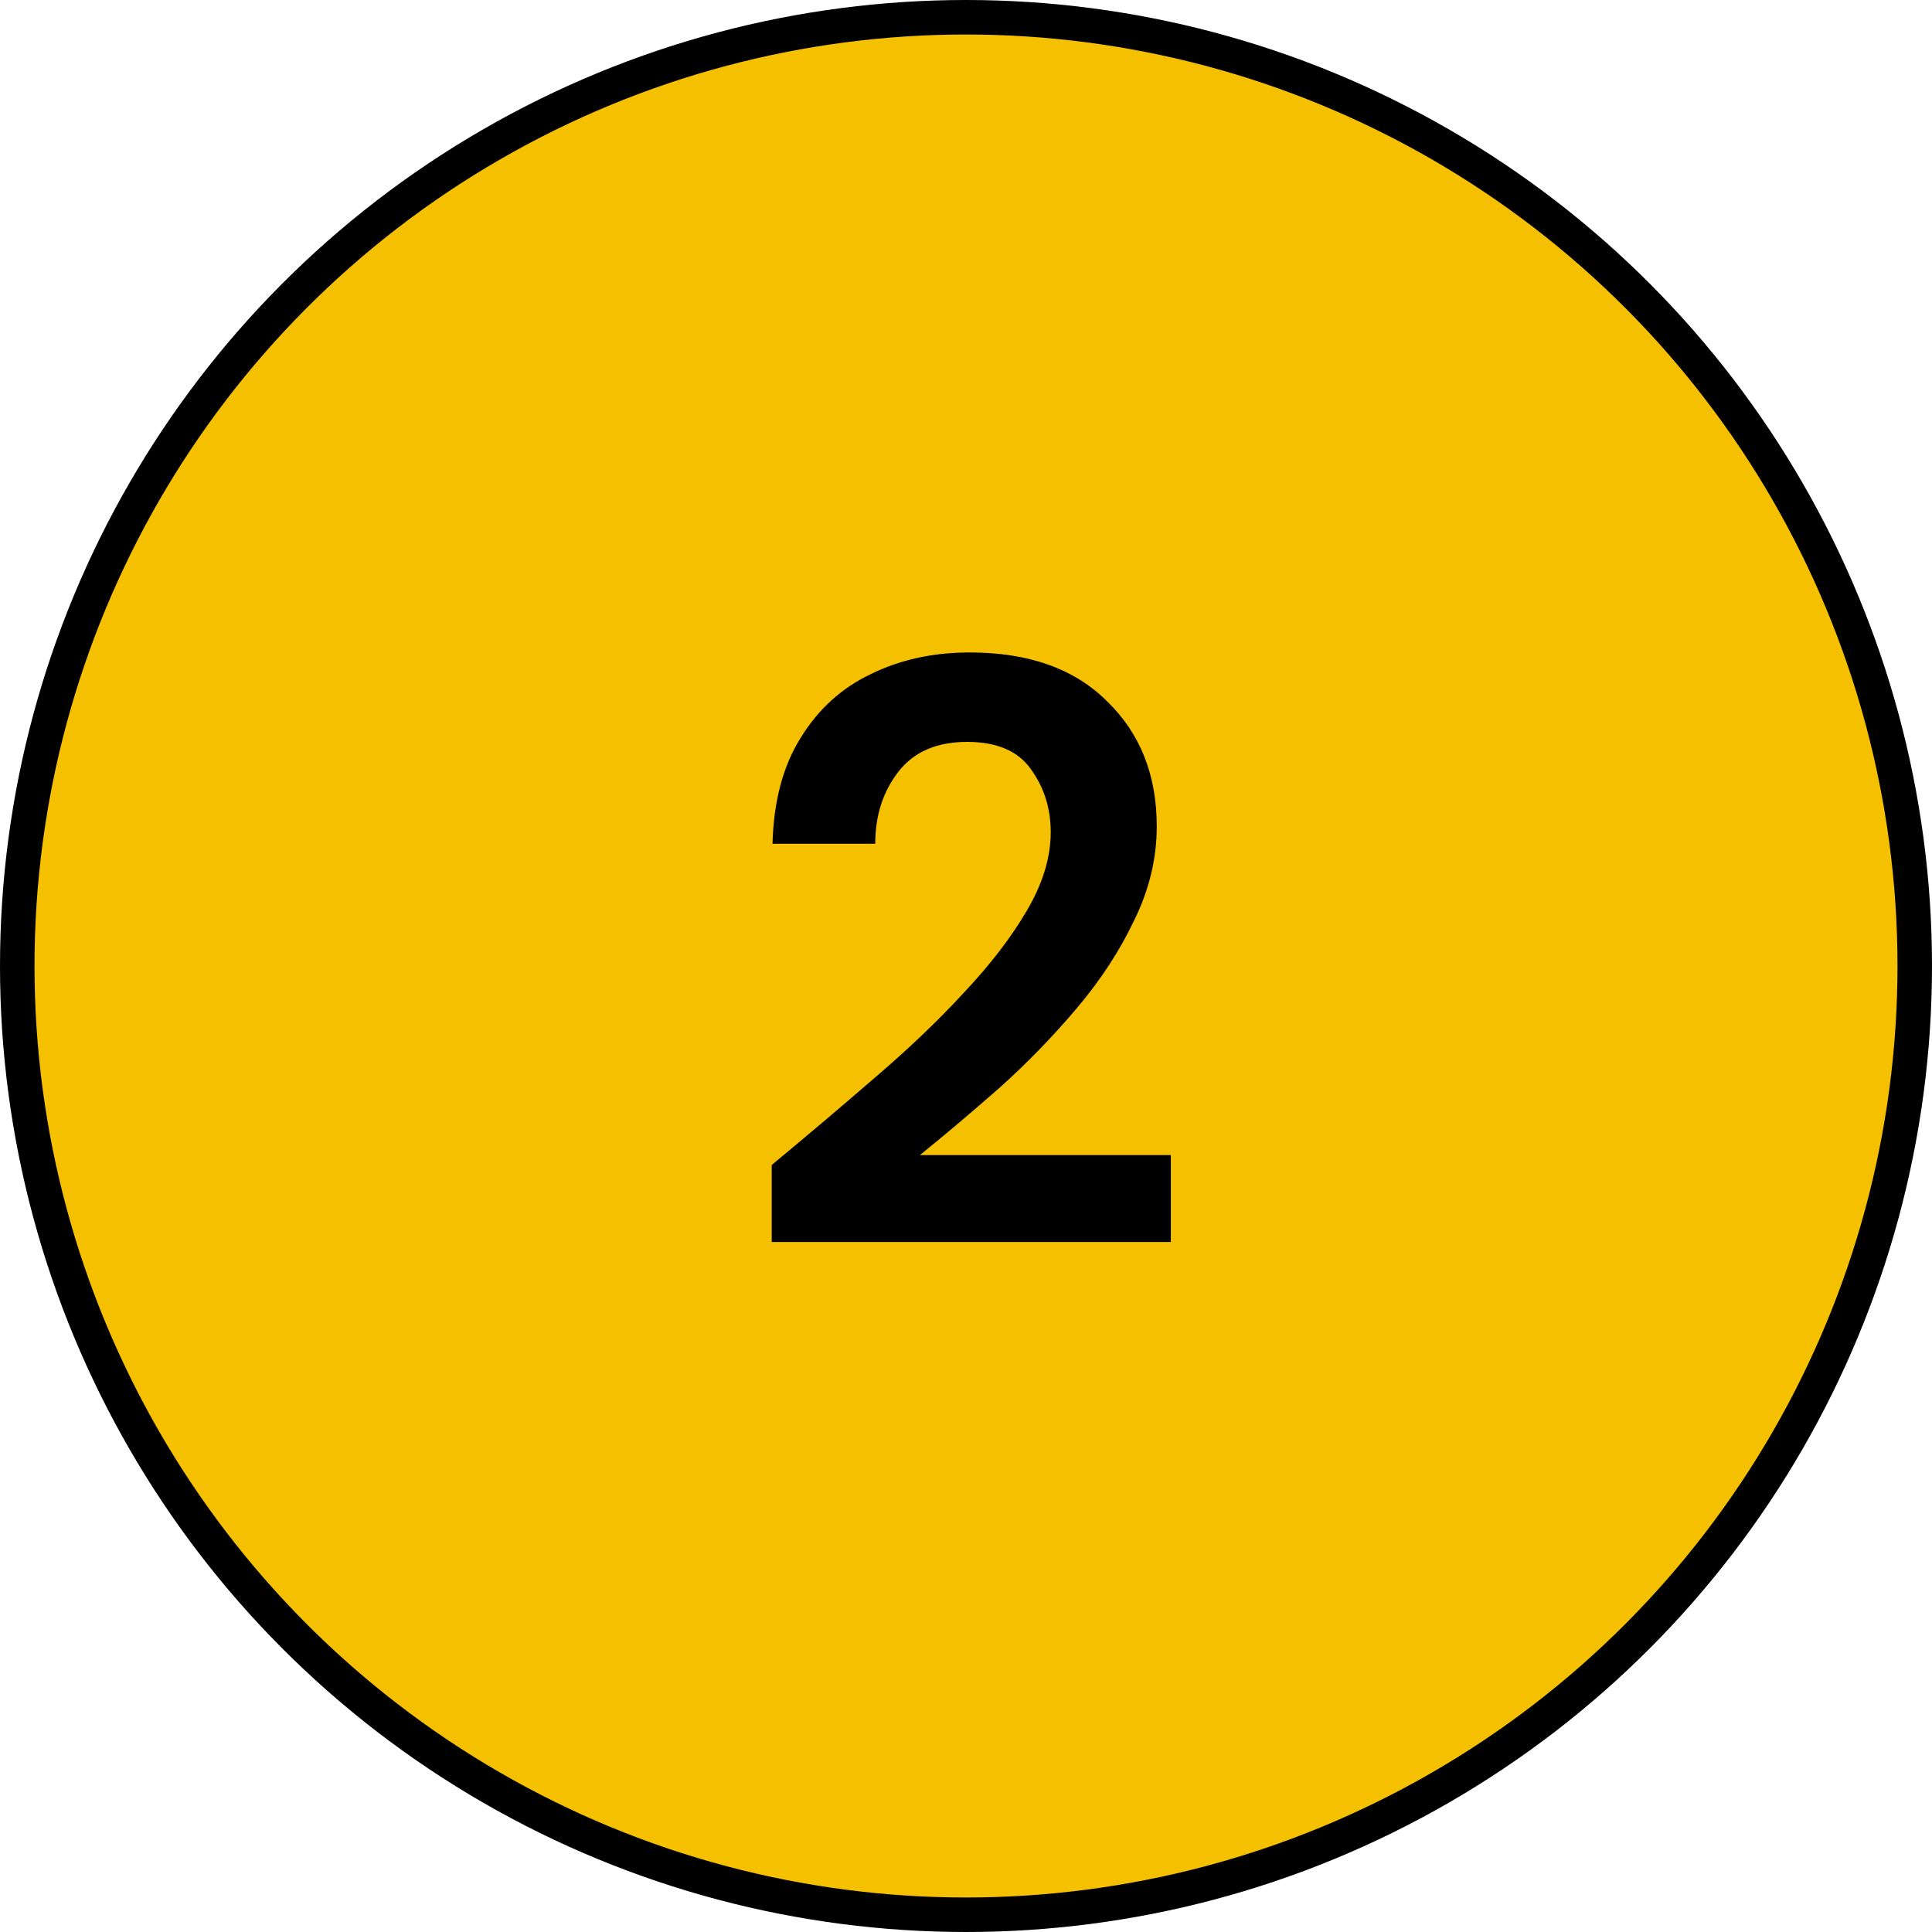 <svg width="56" height="56" viewBox="0 0 56 56" fill="none" xmlns="http://www.w3.org/2000/svg">
<circle cx="28" cy="28" r="27.5" fill="#F4C000" stroke="black"/>
<path d="M22.369 36V33.768C23.392 32.92 24.384 32.08 25.345 31.248C26.32 30.416 27.184 29.592 27.936 28.776C28.704 27.96 29.312 27.168 29.761 26.4C30.224 25.616 30.456 24.856 30.456 24.12C30.456 23.432 30.265 22.824 29.881 22.296C29.512 21.768 28.896 21.504 28.032 21.504C27.152 21.504 26.488 21.792 26.041 22.368C25.593 22.944 25.369 23.64 25.369 24.456H22.392C22.424 23.224 22.697 22.2 23.209 21.384C23.721 20.552 24.401 19.936 25.248 19.536C26.096 19.12 27.049 18.912 28.105 18.912C29.817 18.912 31.145 19.384 32.089 20.328C33.048 21.256 33.529 22.464 33.529 23.952C33.529 24.88 33.312 25.784 32.88 26.664C32.465 27.544 31.913 28.392 31.224 29.208C30.537 30.024 29.793 30.792 28.992 31.512C28.192 32.216 27.416 32.872 26.665 33.48H33.937V36H22.369Z" fill="black"/>
</svg>
